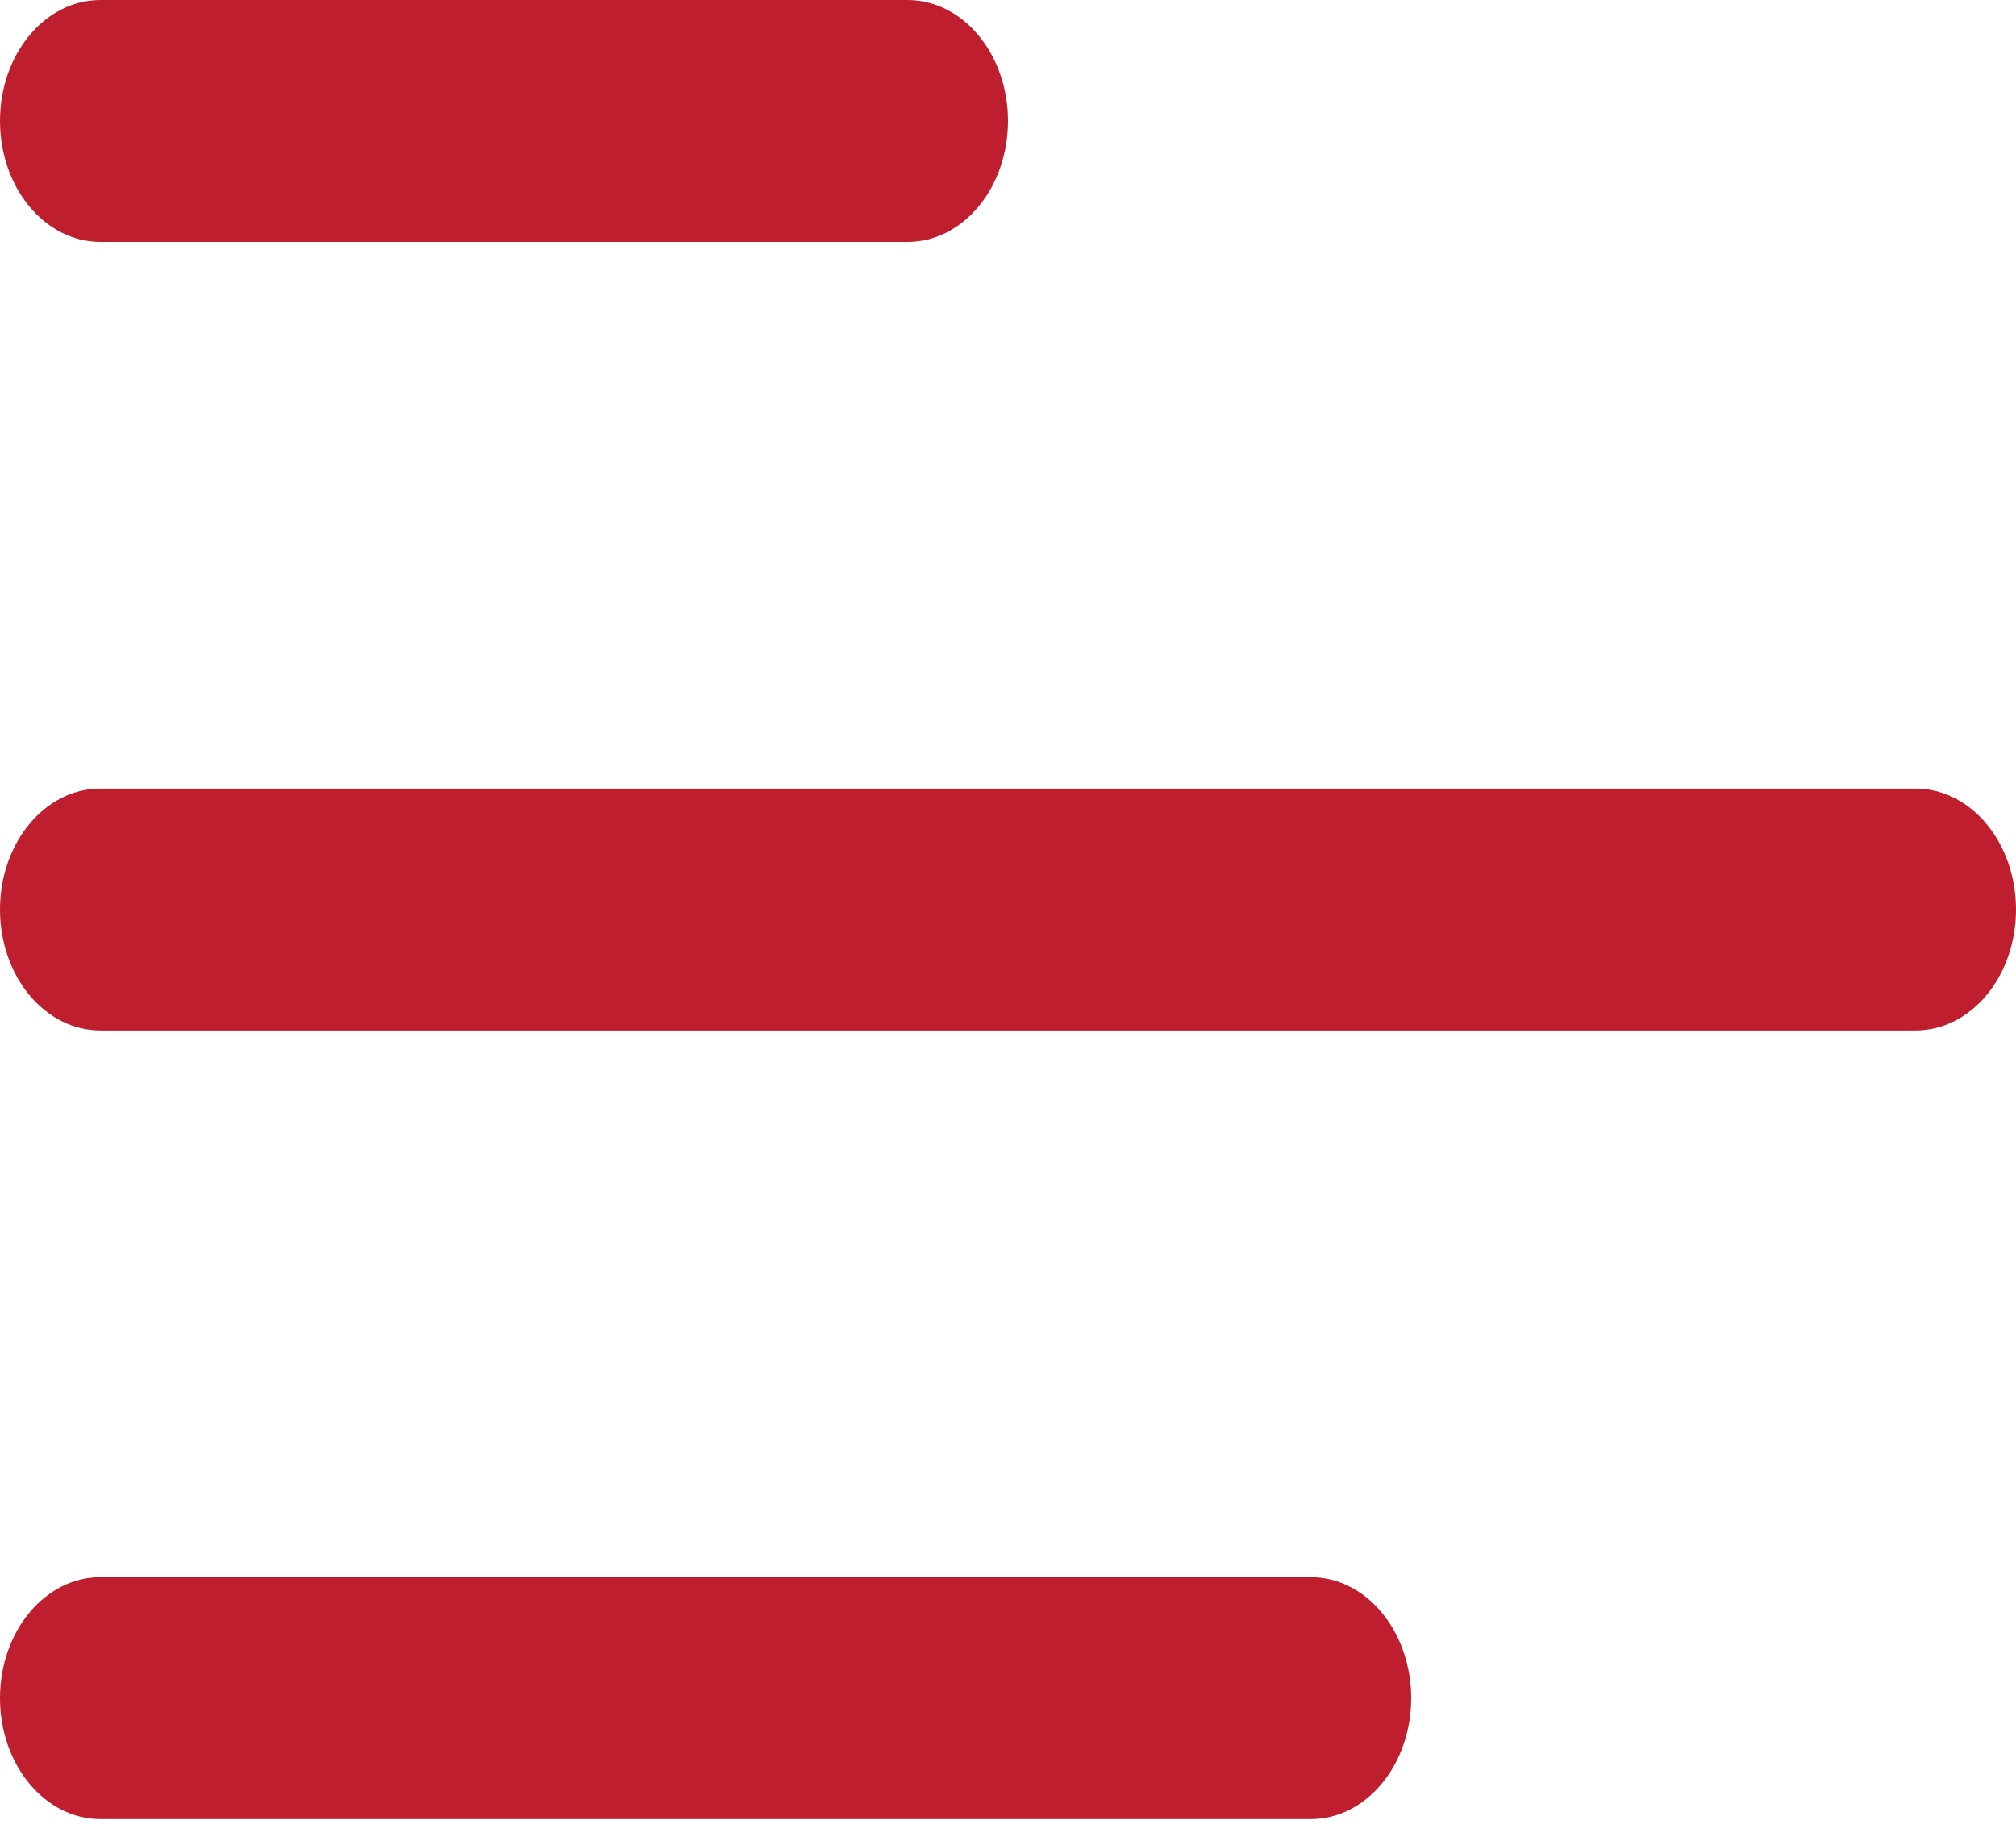 <svg width="22" height="20" viewBox="0 0 22 20" fill="none" xmlns="http://www.w3.org/2000/svg">
<path d="M0 1.32C0 0.59 0.491 0 1.095 0H9.905C10.196 1.04334e-08 10.474 0.139 10.679 0.387C10.885 0.634 11 0.97 11 1.32C11 1.67 10.885 2.006 10.679 2.253C10.474 2.501 10.196 2.64 9.905 2.64H1.095C0.804 2.64 0.526 2.501 0.321 2.253C0.115 2.006 0 1.67 0 1.32V1.32Z" fill="#BE1E2D"/>
<path d="M0 9.925C0 9.196 0.491 8.605 1.095 8.605H20.905C21.196 8.605 21.474 8.745 21.679 8.992C21.885 9.24 22 9.575 22 9.925C22 10.276 21.885 10.611 21.679 10.859C21.474 11.106 21.196 11.245 20.905 11.245H1.095C0.804 11.245 0.526 11.106 0.321 10.859C0.115 10.611 0 10.276 0 9.925V9.925Z" fill="#BE1E2D"/>
<path d="M1.095 17.211C0.804 17.211 0.526 17.35 0.321 17.598C0.115 17.845 0 18.181 0 18.531C0 18.881 0.115 19.217 0.321 19.464C0.526 19.712 0.804 19.851 1.095 19.851H14.306C14.596 19.851 14.874 19.712 15.079 19.464C15.285 19.217 15.4 18.881 15.4 18.531C15.4 18.181 15.285 17.845 15.079 17.598C14.874 17.35 14.596 17.211 14.306 17.211H1.095Z" fill="#BE1E2D"/>
</svg>
